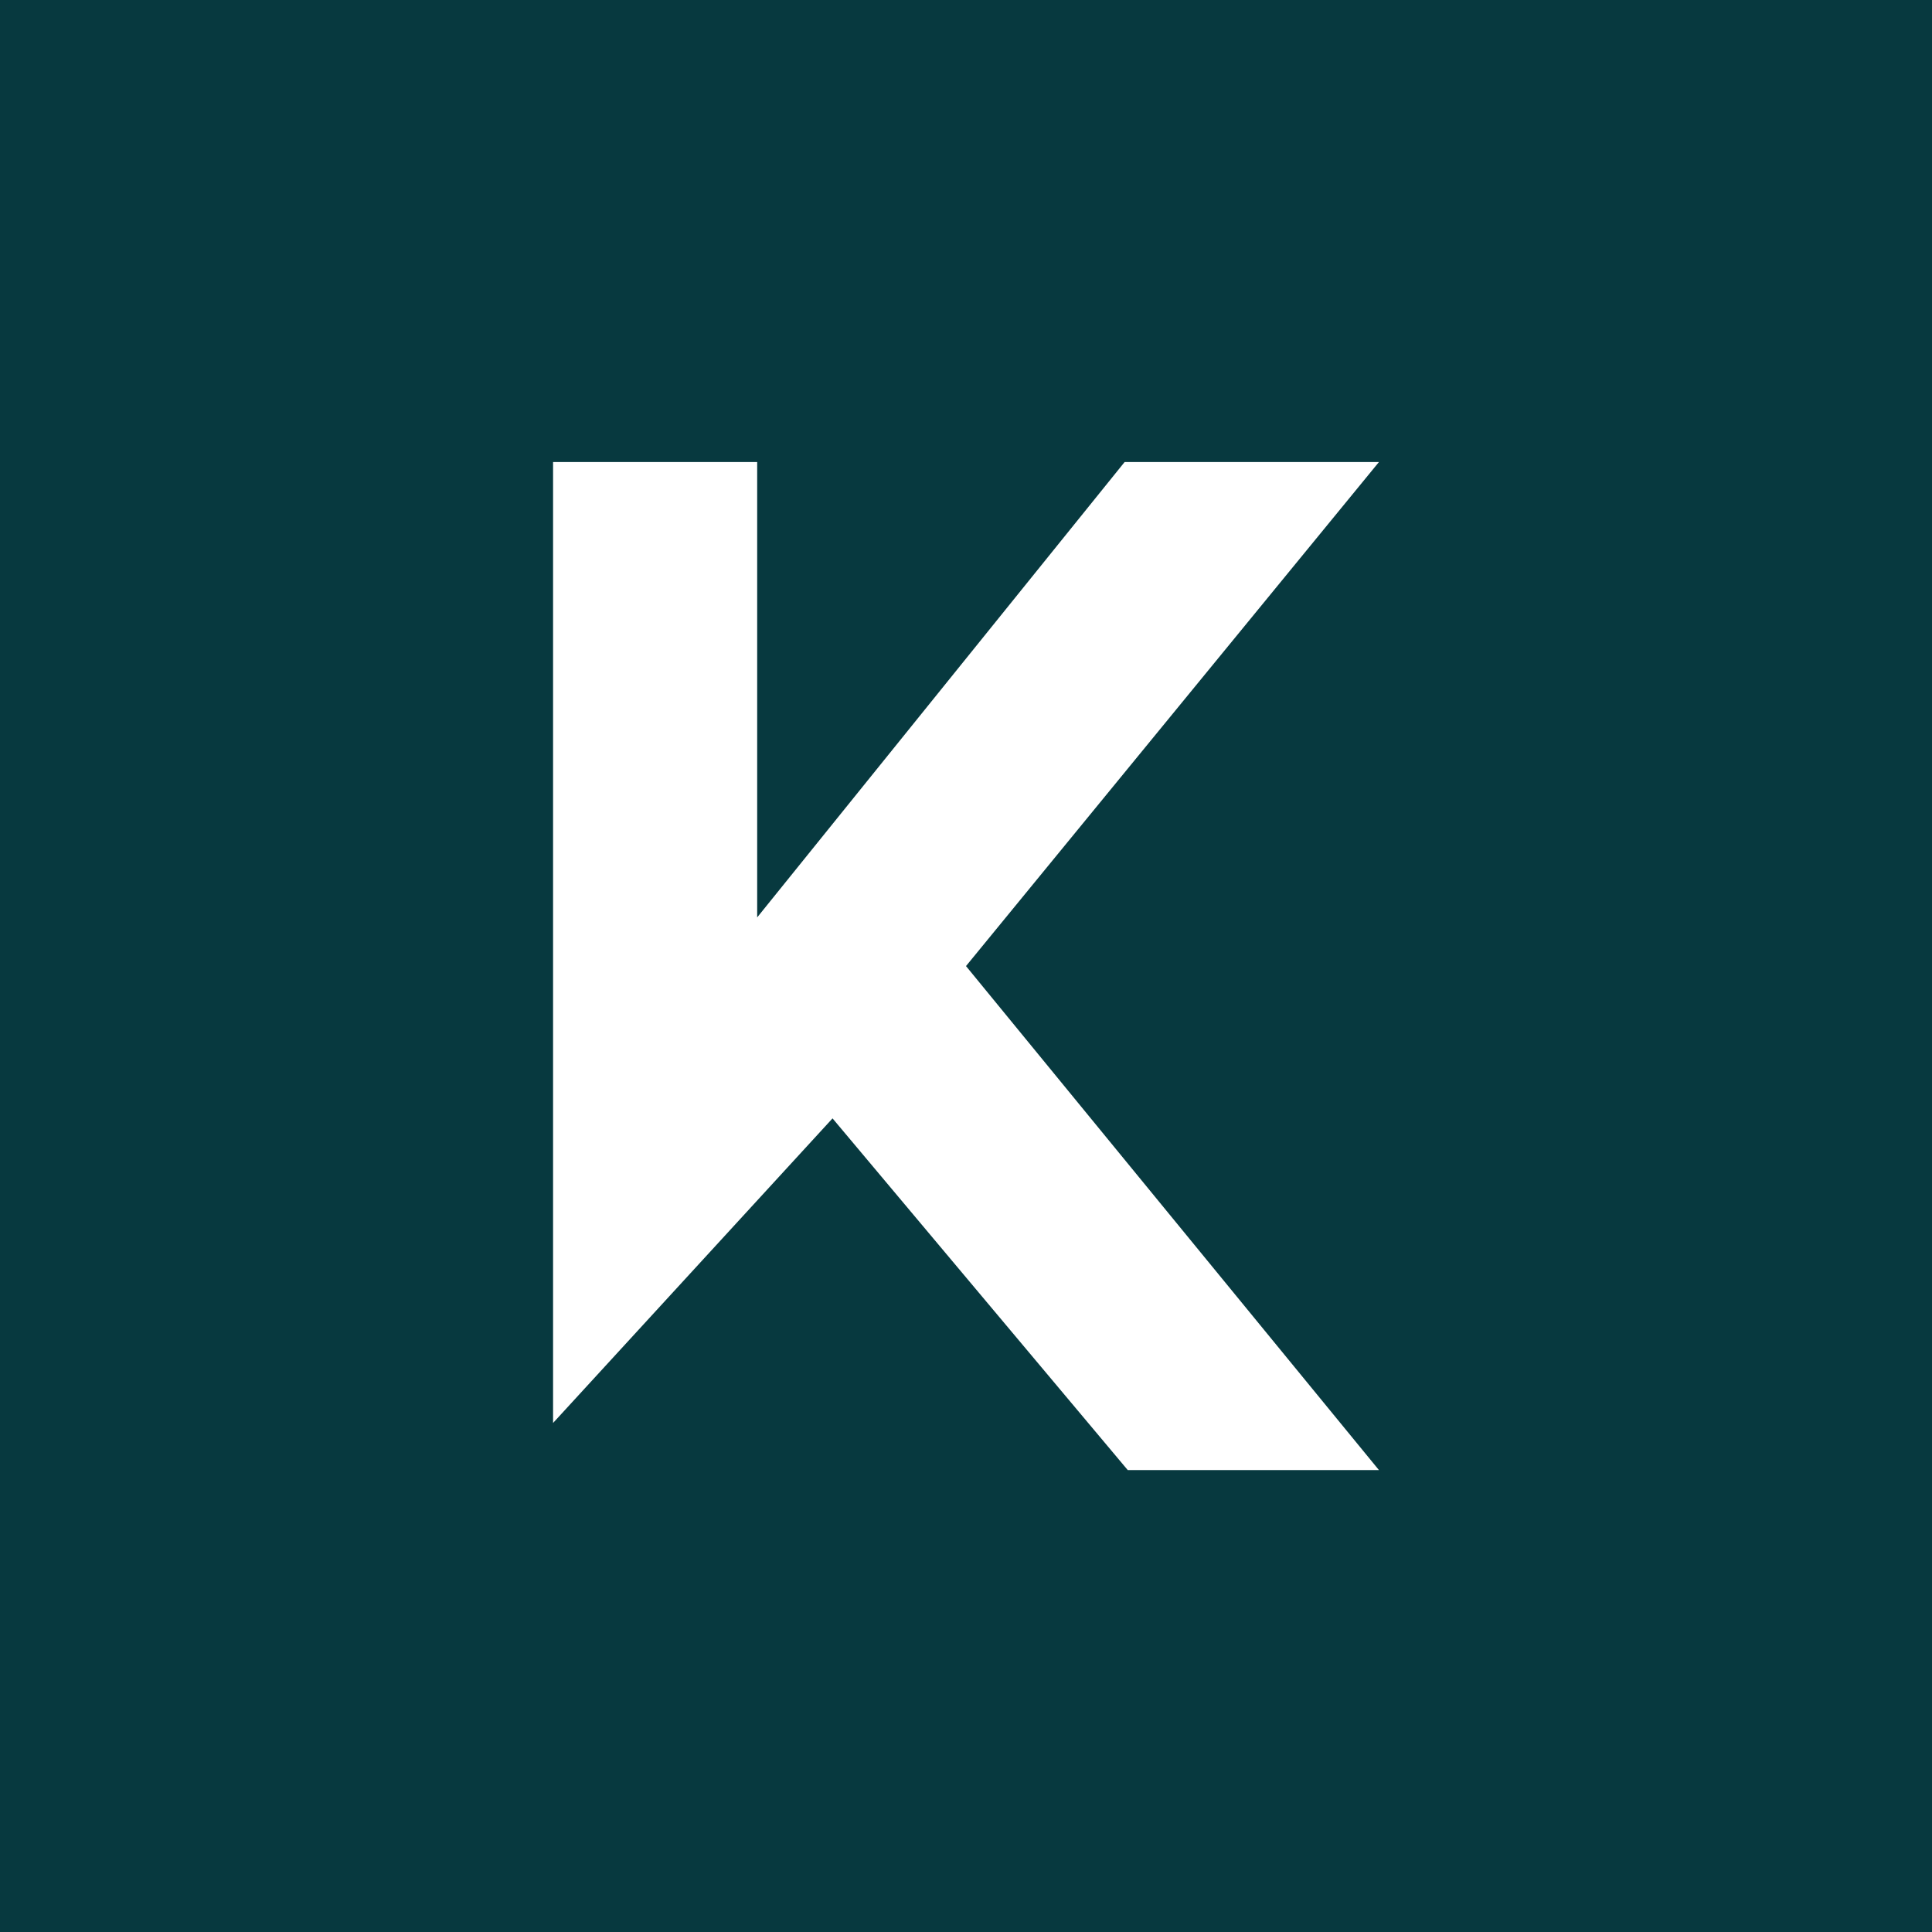 <svg xmlns="http://www.w3.org/2000/svg" id="Calque_2" data-name="Calque 2" viewBox="0 0 512 512"><defs><style>      .cls-1 {        fill: #07393f;      }      .cls-2 {        fill: #fff;      }    </style></defs><g id="Calque_1-2" data-name="Calque 1"><g><rect class="cls-1" width="512" height="512"></rect><polygon class="cls-2" points="146.57 122.45 146.57 377.1 220.63 296.38 298.86 389.58 365.43 389.58 256 256.02 365.43 122.45 298.03 122.45 200.66 243.12 200.66 122.45 146.57 122.45"></polygon></g></g></svg>